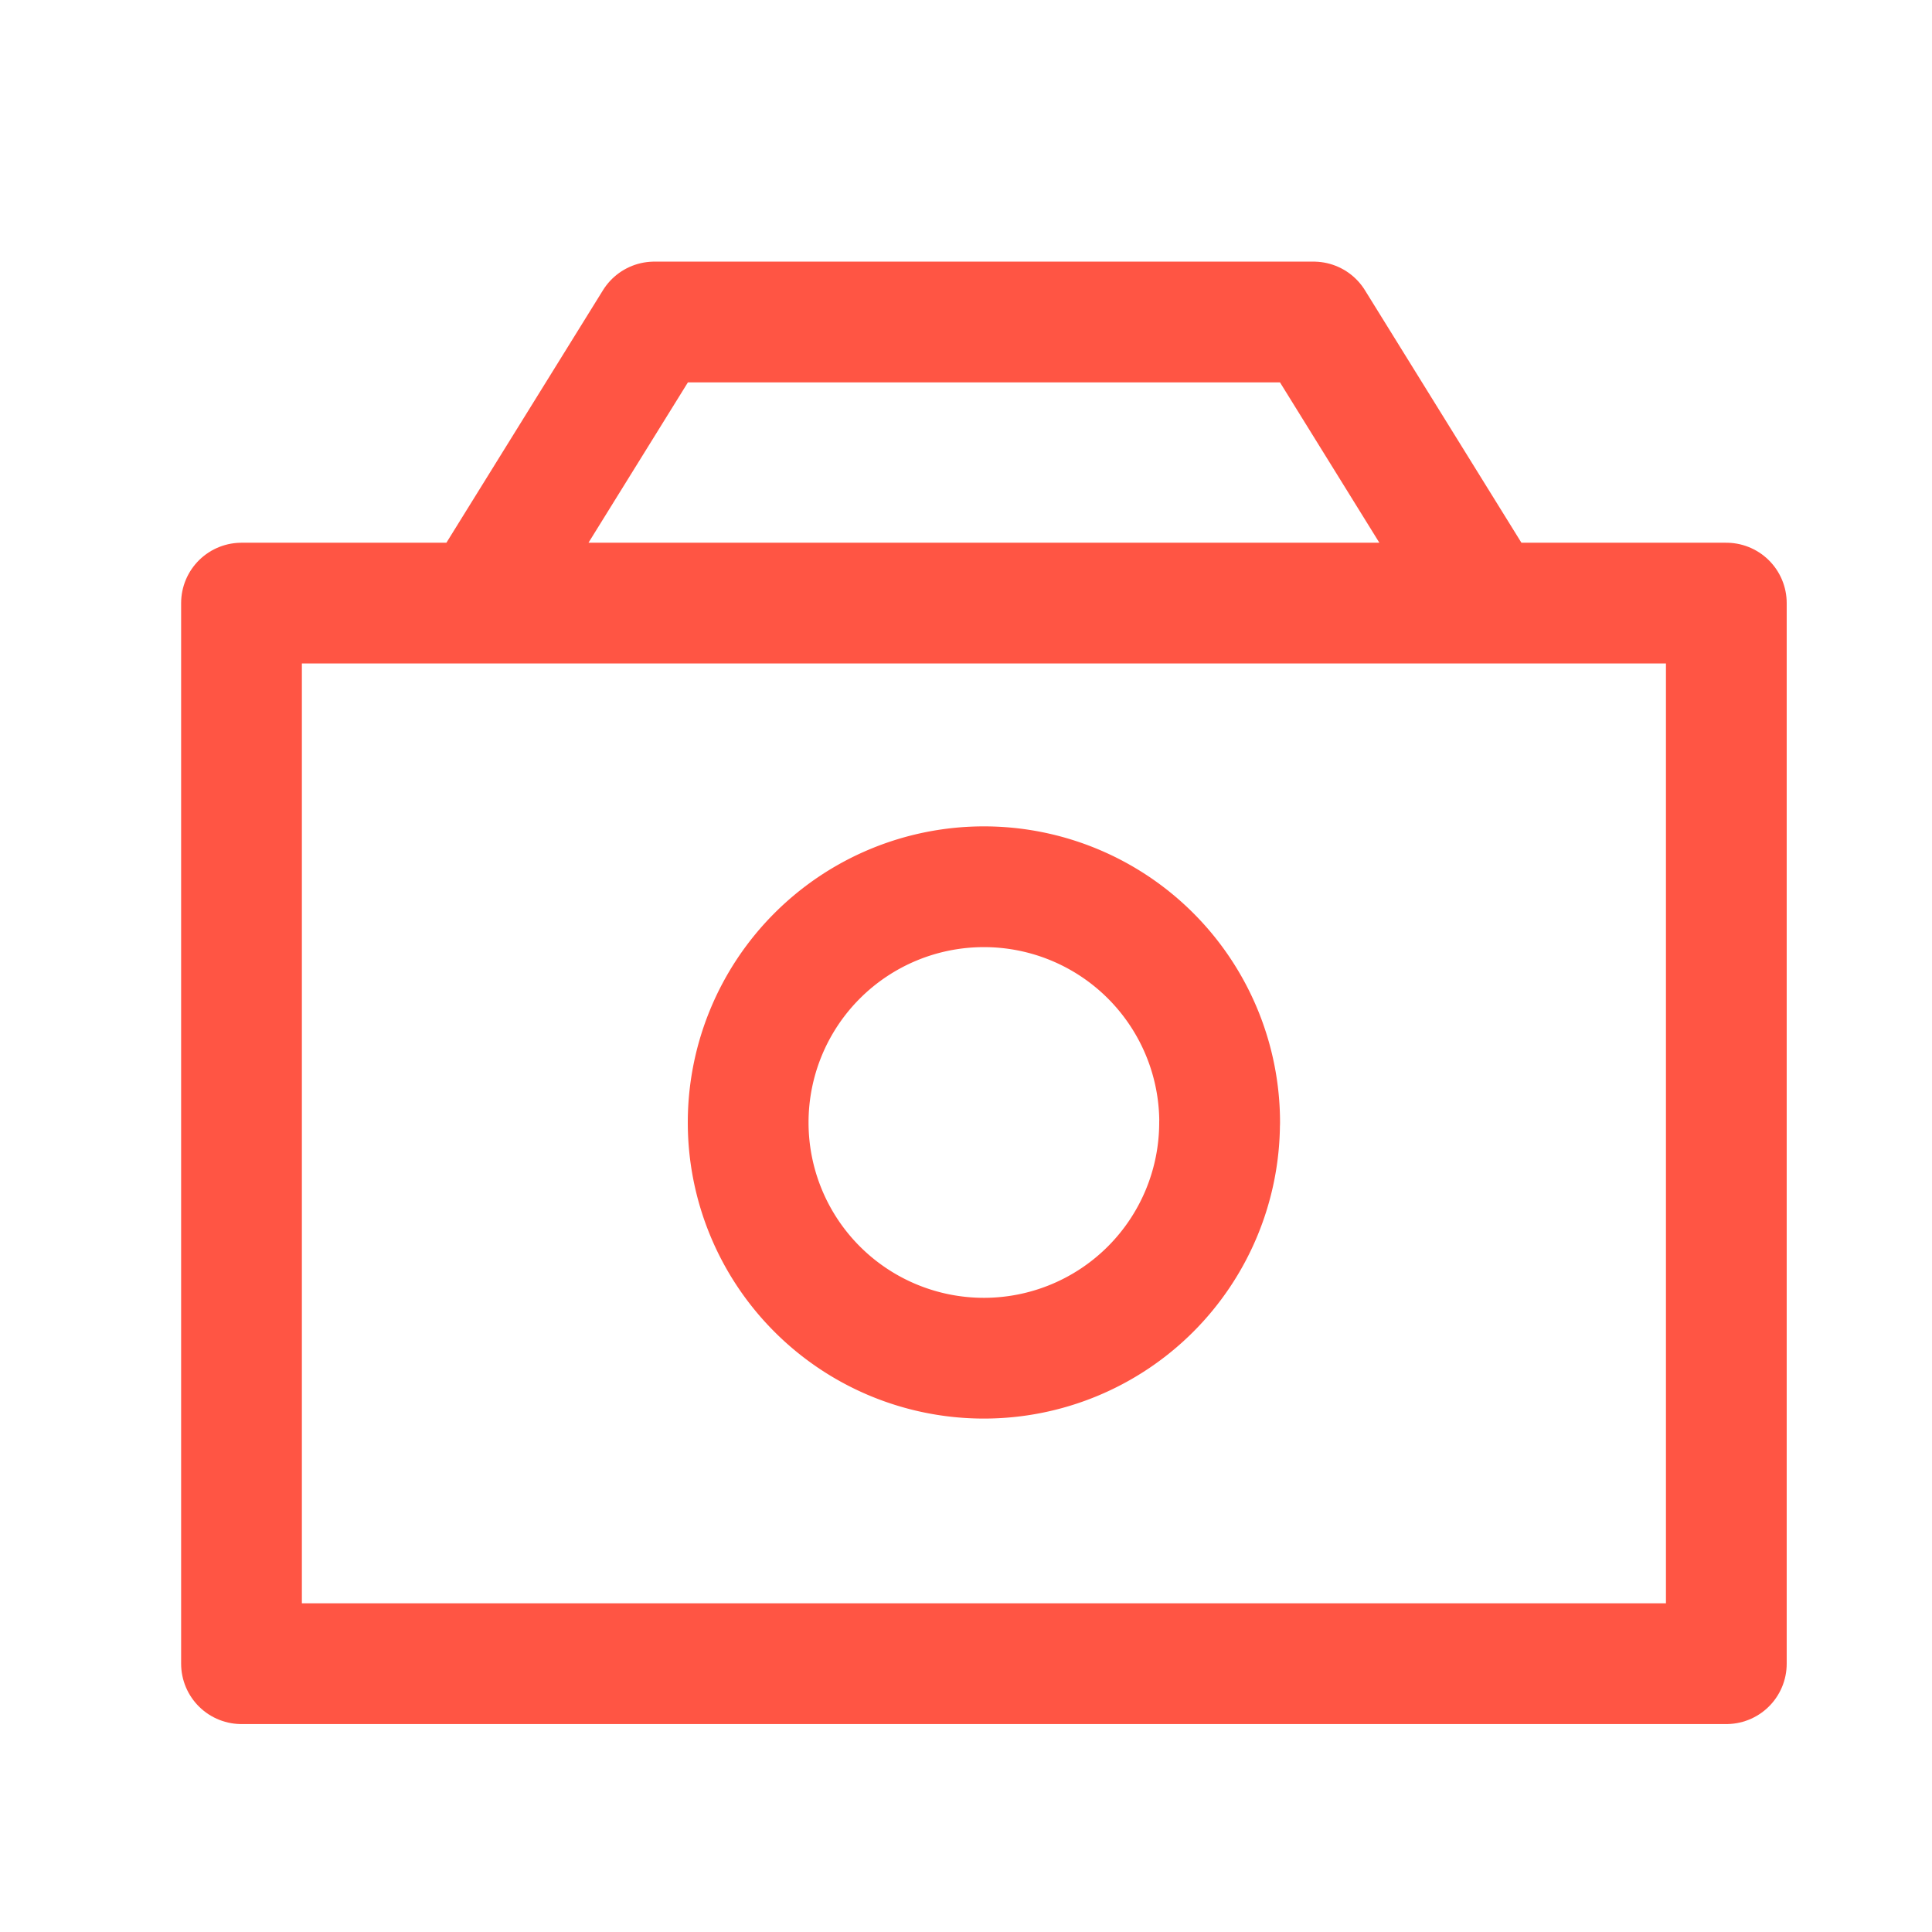 <svg width="24" height="24" viewBox="0 0 24 24" xmlns="http://www.w3.org/2000/svg">
    <g fill="none" fill-rule="evenodd">
        <path d="M0 0h24v24H0z"/>
        <g stroke="#F54" stroke-linejoin="round" stroke-width="1.5">
            <path d="M3 20.667h18.445V7.492H3zM6.08 7.303 8.128 4h8.19l2.047 3.303"/>
            <path d="M15.15 13.944a2.928 2.928 0 1 1-5.856 0 2.928 2.928 0 0 1 5.857 0z"/>
        </g>
    </g>
</svg>

